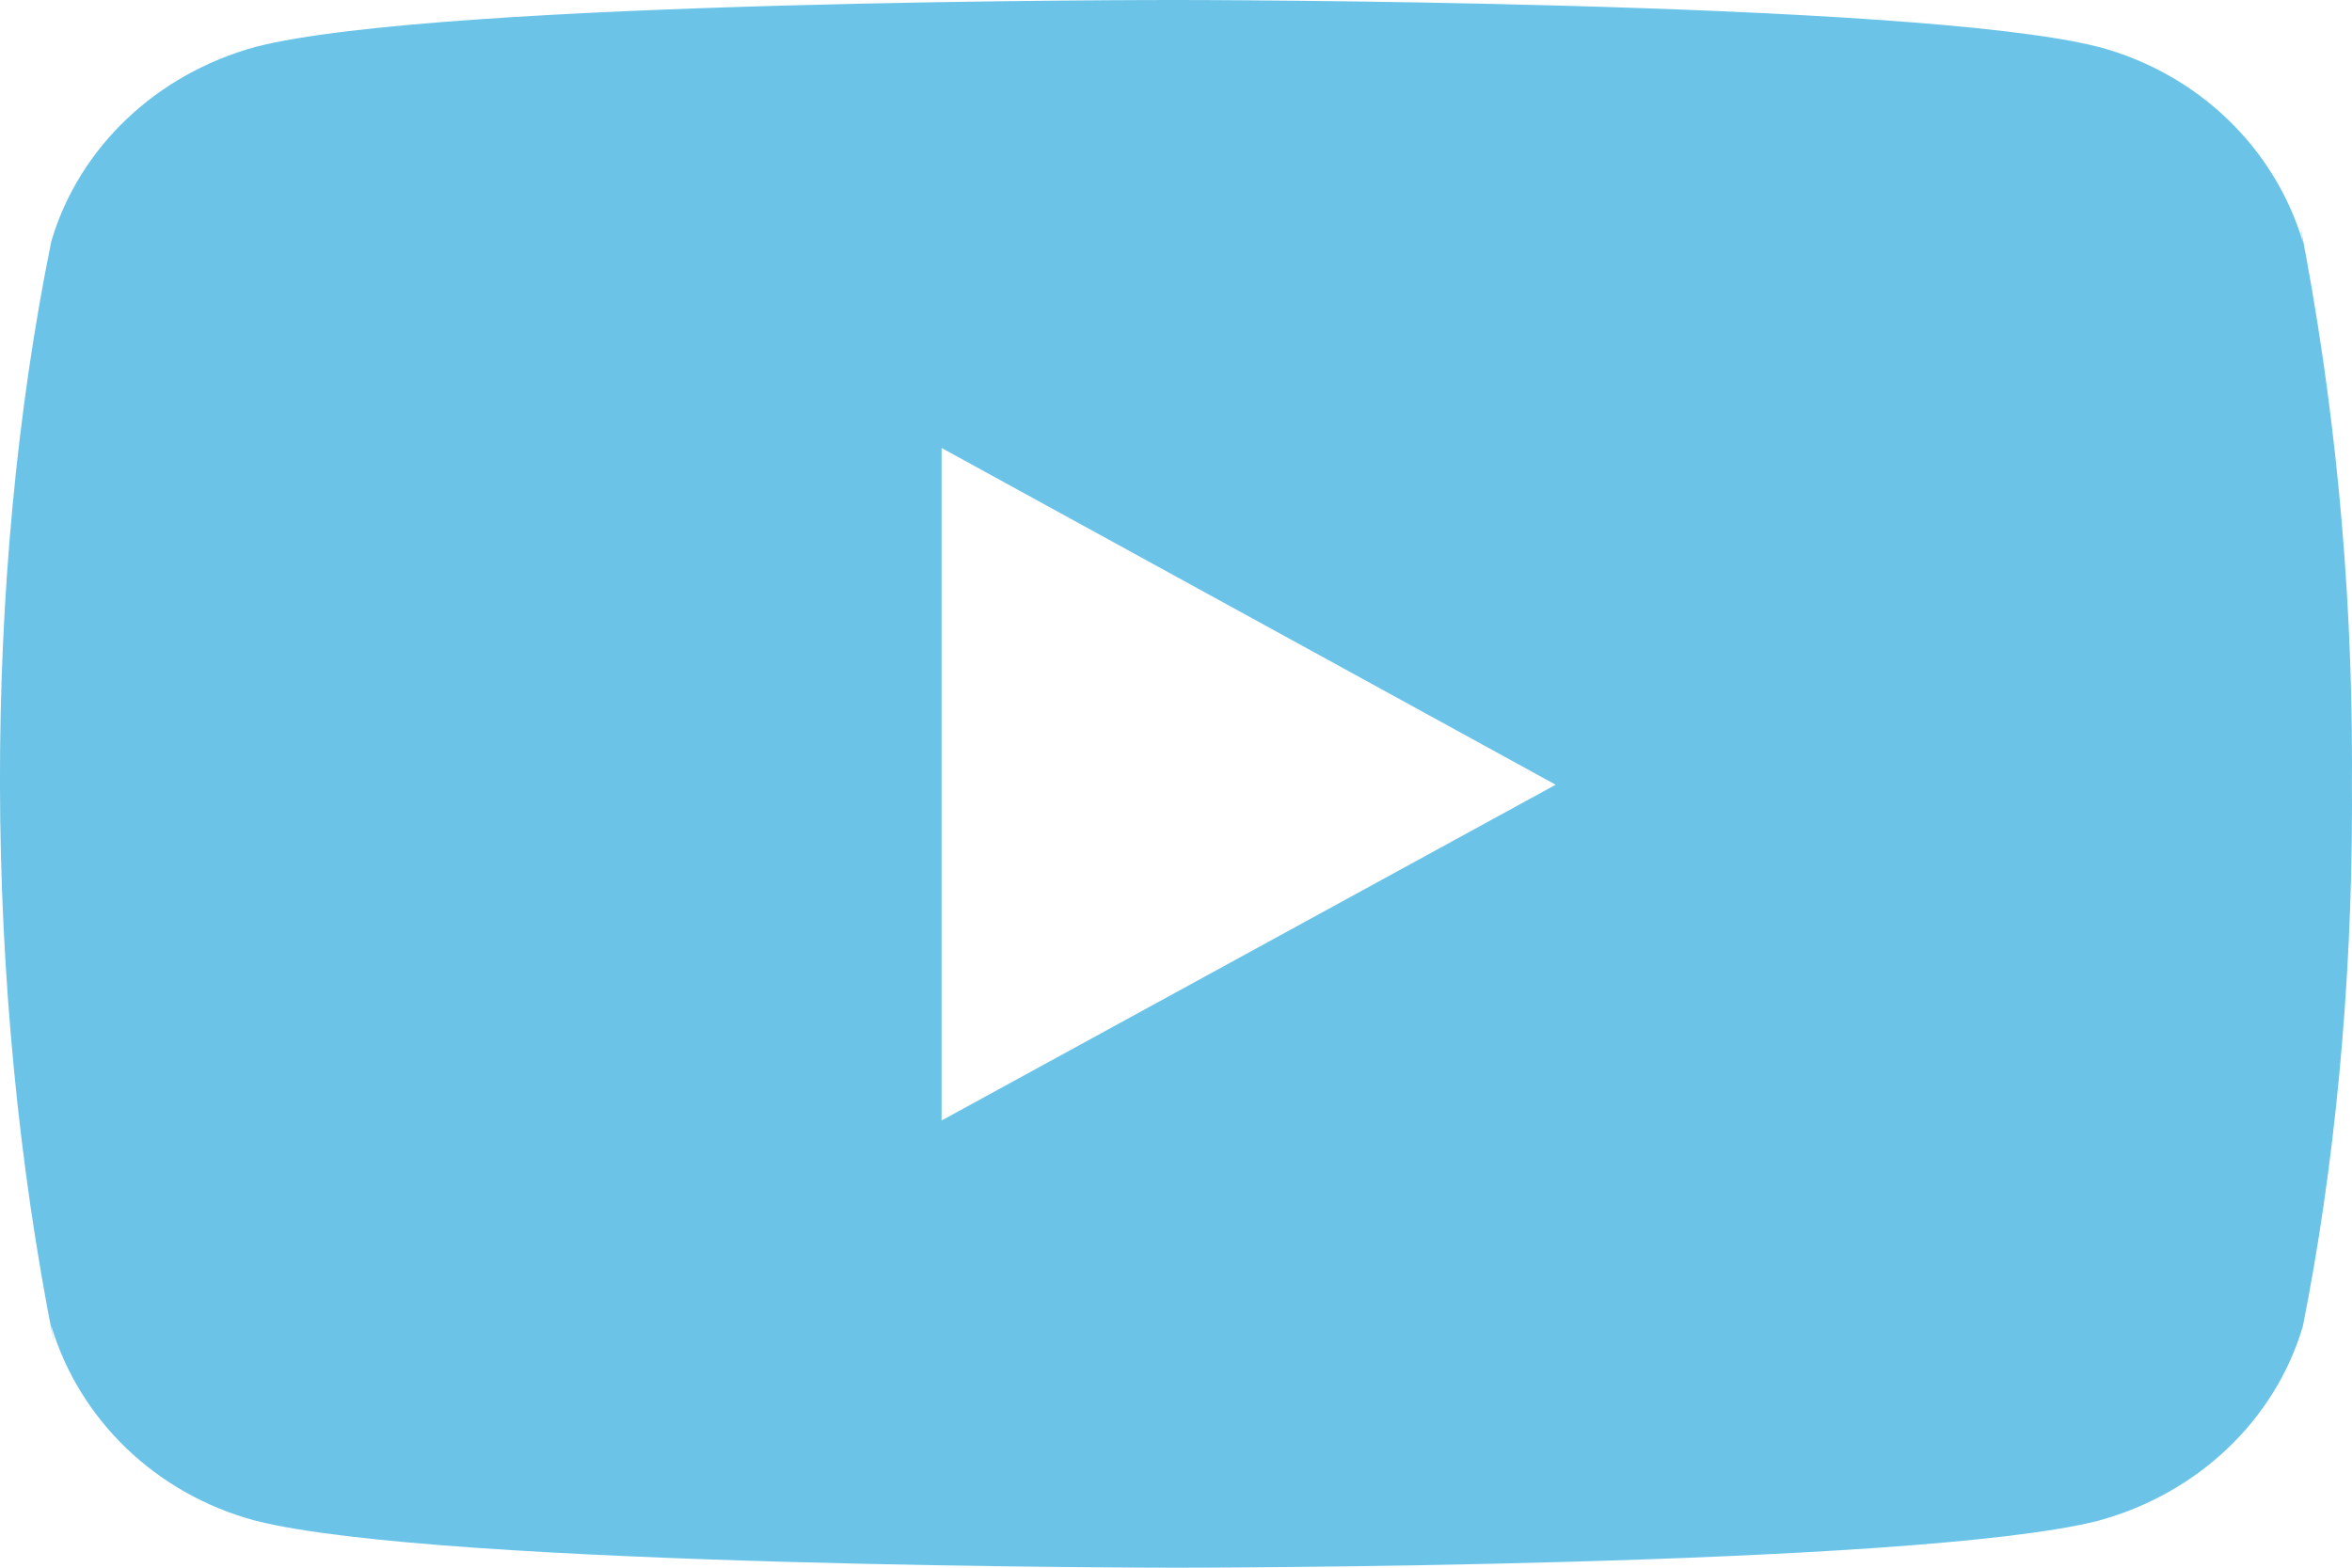 <svg width="24" height="16" viewBox="0 0 24 16" fill="none" xmlns="http://www.w3.org/2000/svg">
<path d="M23.469 2.286L23.499 2.471C23.209 1.502 22.426 0.755 21.431 0.483L21.41 0.478C19.539 1.29167e-05 12.01 1.30071e-05 12.01 1.30071e-05C12.01 1.30071e-05 4.5 -0.009 2.61 0.478C1.596 0.755 0.812 1.502 0.527 2.451L0.522 2.471C-0.177 5.907 -0.182 10.036 0.553 13.715L0.522 13.528C0.812 14.497 1.595 15.244 2.59 15.516L2.611 15.521C4.48 16 12.011 16 12.011 16C12.011 16 19.52 16 21.411 15.521C22.426 15.244 23.21 14.497 23.495 13.548L23.5 13.528C23.818 11.93 24 10.091 24 8.213C24 8.144 24 8.074 23.999 8.005C24 7.941 24 7.864 24 7.788C24 5.909 23.818 4.07 23.469 2.286ZM9.608 11.436V4.572L15.874 8.009L9.608 11.436Z" fill="#6BC4E8"/>
</svg>
